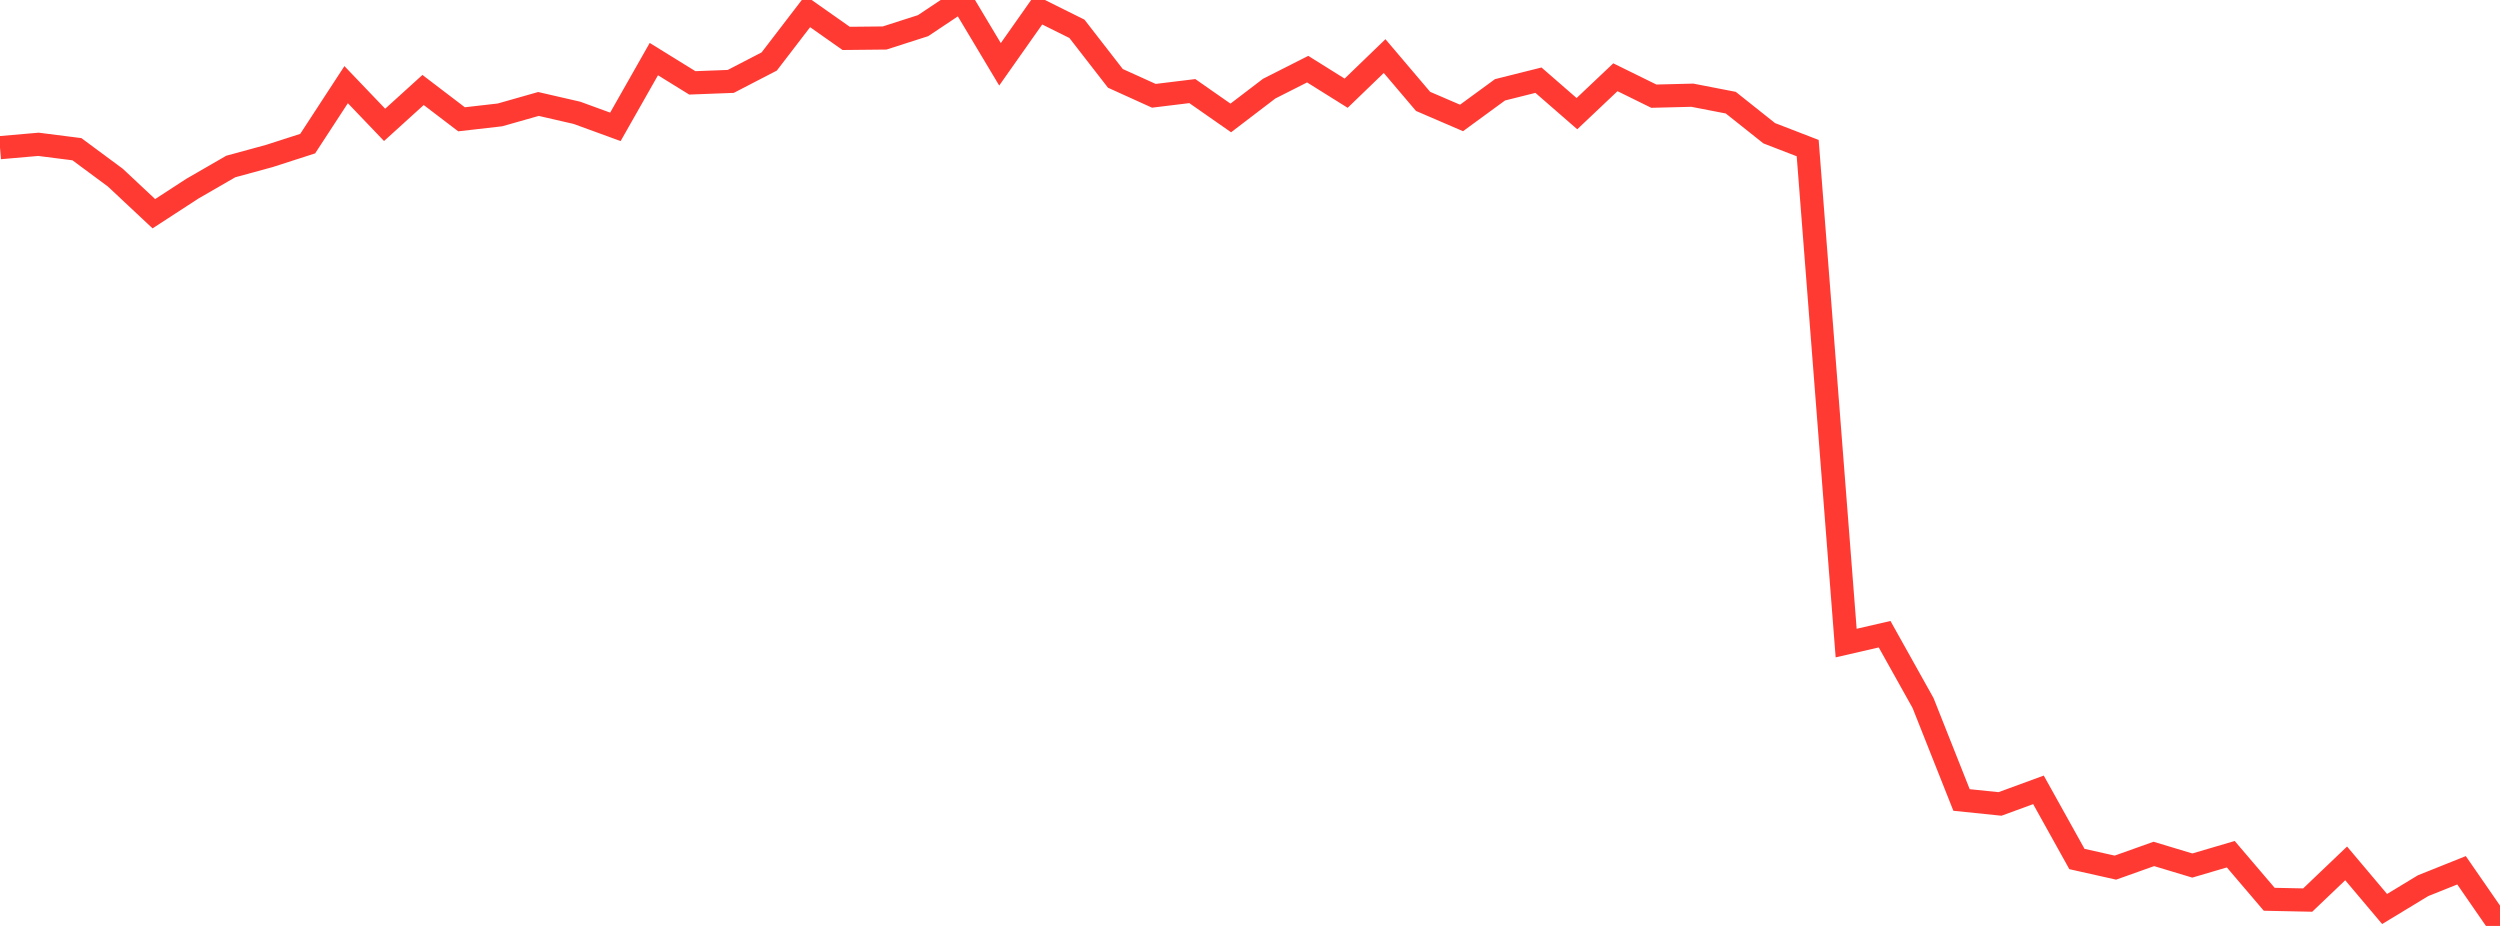 <?xml version="1.0" standalone="no"?>
<!DOCTYPE svg PUBLIC "-//W3C//DTD SVG 1.1//EN" "http://www.w3.org/Graphics/SVG/1.1/DTD/svg11.dtd">

<svg width="135" height="50" viewBox="0 0 135 50" preserveAspectRatio="none" 
  xmlns="http://www.w3.org/2000/svg"
  xmlns:xlink="http://www.w3.org/1999/xlink">


<polyline points="0.0, 7.974 2.077, 7.793 4.154, 8.057 6.231, 9.595 8.308, 11.541 10.385, 10.19 12.462, 8.991 14.538, 8.425 16.615, 7.756 18.692, 4.571 20.769, 6.743 22.846, 4.859 24.923, 6.442 27.0, 6.204 29.077, 5.614 31.154, 6.092 33.231, 6.85 35.308, 3.191 37.385, 4.475 39.462, 4.396 41.538, 3.32 43.615, 0.612 45.692, 2.073 47.769, 2.052 49.846, 1.385 51.923, 0.0 54.0, 3.473 56.077, 0.524 58.154, 1.556 60.231, 4.232 62.308, 5.173 64.385, 4.919 66.462, 6.369 68.538, 4.785 70.615, 3.734 72.692, 5.033 74.769, 3.029 76.846, 5.475 78.923, 6.369 81.0, 4.85 83.077, 4.33 85.154, 6.137 87.231, 4.172 89.308, 5.193 91.385, 5.141 93.462, 5.544 95.538, 7.195 97.615, 7.998 99.692, 34.726 101.769, 34.247 103.846, 37.965 105.923, 43.199 108.0, 43.413 110.077, 42.652 112.154, 46.386 114.231, 46.852 116.308, 46.112 118.385, 46.739 120.462, 46.127 122.538, 48.561 124.615, 48.604 126.692, 46.623 128.769, 49.086 130.846, 47.827 132.923, 46.995 135.0, 50.0" fill="none" stroke="#ff3a33" stroke-width="1.25"/>

</svg>